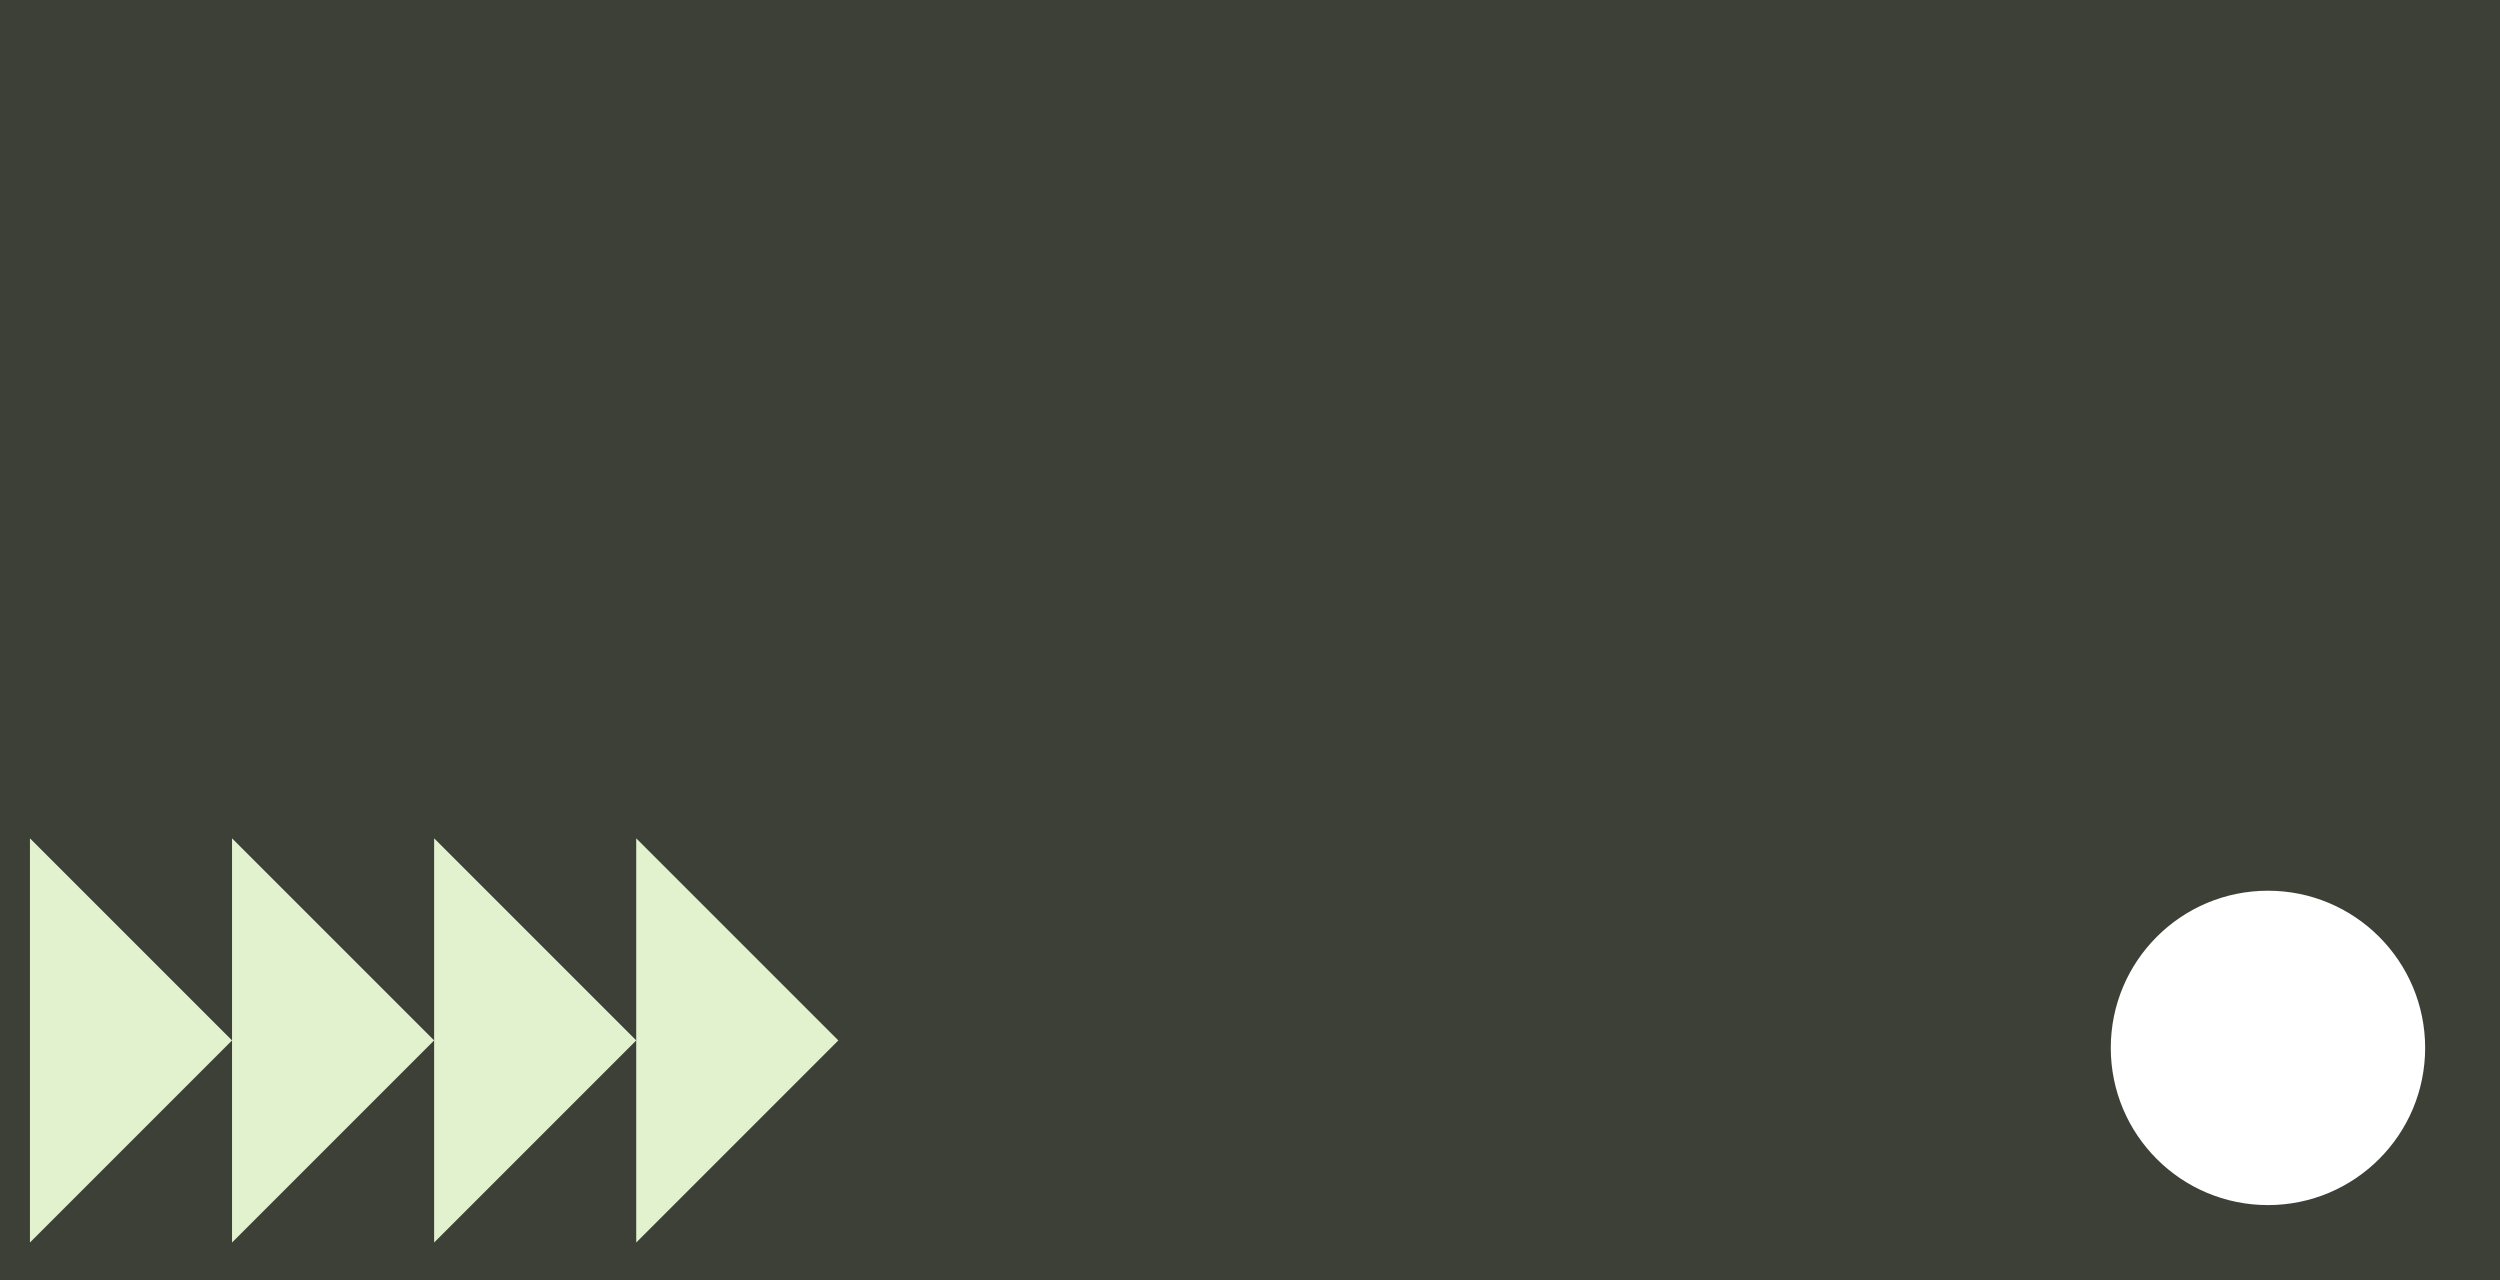<?xml version="1.0" encoding="UTF-8"?><svg width='668' height='342' viewBox='0 0 668 342' style='background-color: #3C4036;' xmlns='http://www.w3.org/2000/svg' version='1.1' xmlns:xlink='http://www.w3.org/1999/xlink'>
<rect x="0" y="0" width="668" height="342" fill="#808080" stroke="none"/>
<rect width='668' height='342' y='0' x='0' stroke='#3C4036' fill='#3C4036' /><g transform="translate(8, 8)"><g transform="translate(0, 216)"><polygon points="0,0 54,54 108,0" transform="translate(0, 108) rotate(-90, 0, 0)" fill="#E3F2CE" /></g><g transform="translate(54, 216)"><polygon points="0,0 54,54 108,0" transform="translate(0, 108) rotate(-90, 0, 0)" fill="#E3F2CE" /></g><g transform="translate(108, 216)"><polygon points="0,0 54,54 108,0" transform="translate(0, 108) rotate(-90, 0, 0)" fill="#E3F2CE" /></g><g transform="translate(162, 216)"><polygon points="0,0 54,54 108,0" transform="translate(0, 108) rotate(-90, 0, 0)" fill="#E3F2CE" /></g></g><g transform="translate(334, 8)"><circle r="40" cx="272" cy="272" fill="#fff" stroke="#fff" stroke-width="4"></circle></g></svg>